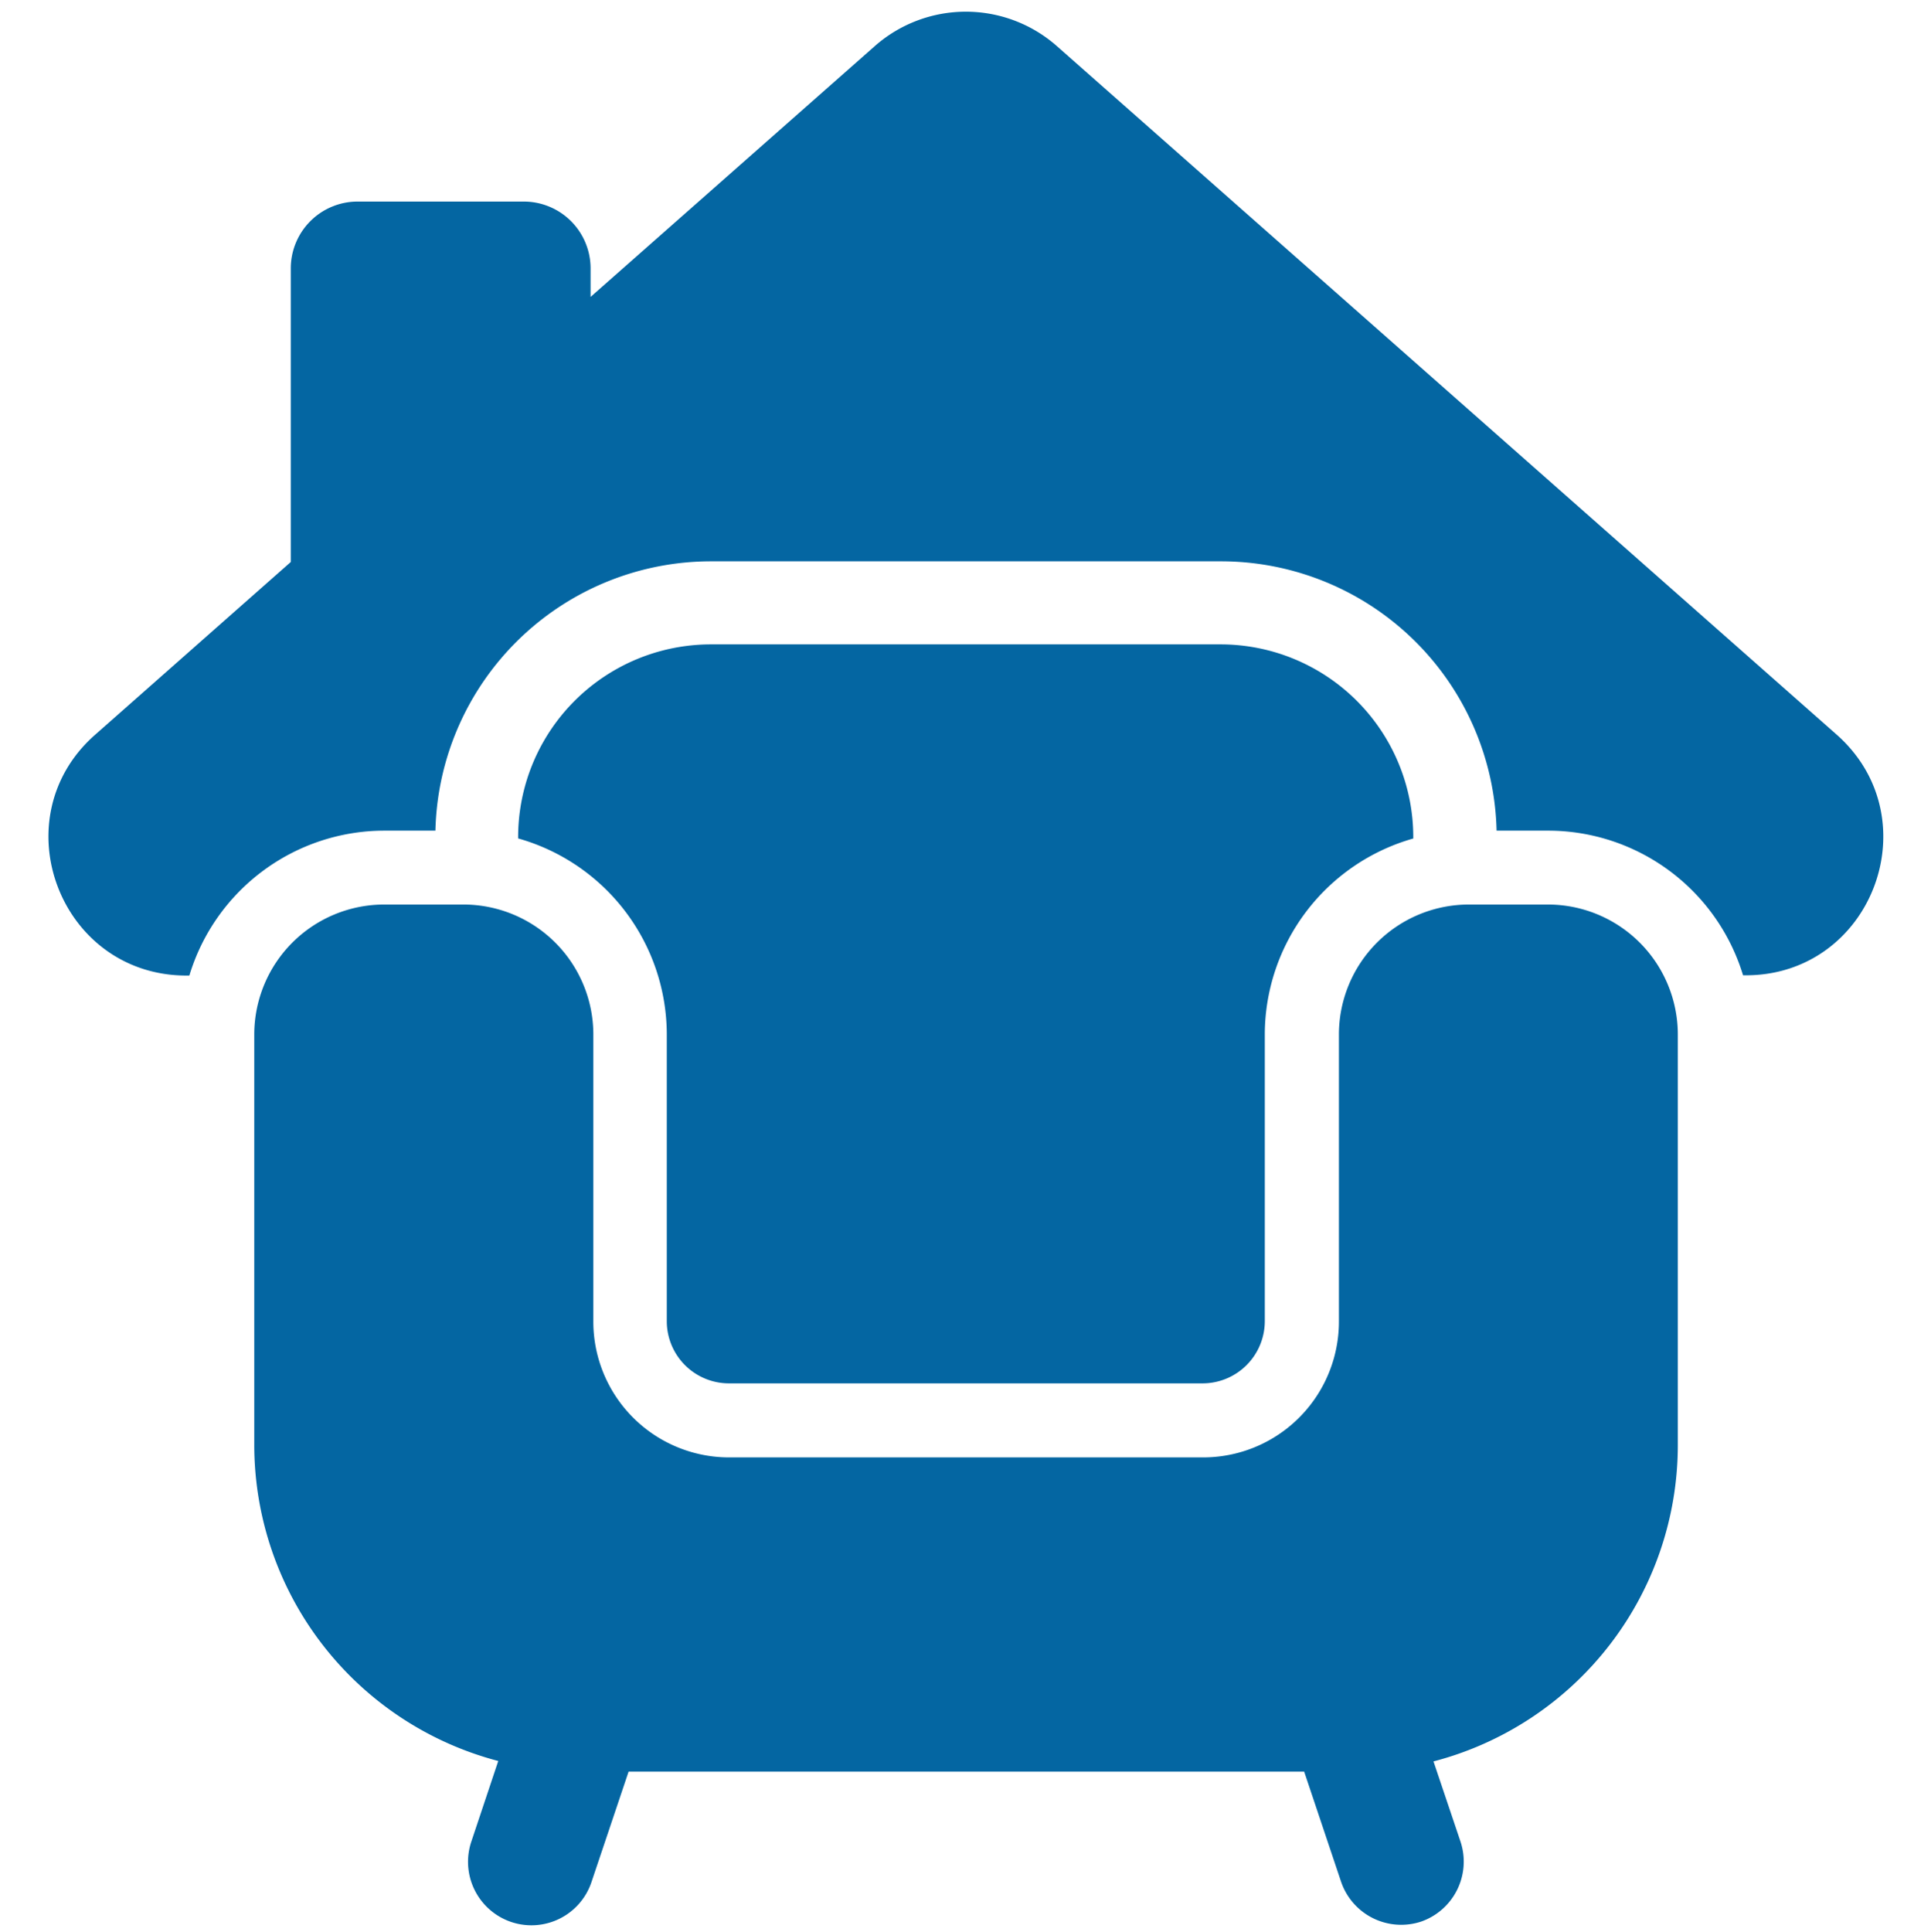 <?xml version="1.0" encoding="UTF-8" standalone="no"?><svg xmlns="http://www.w3.org/2000/svg" xmlns:xlink="http://www.w3.org/1999/xlink" fill="#000000" height="231.2" preserveAspectRatio="xMidYMid meet" version="1" viewBox="-5.8 -1.4 231.1 231.2" width="231.1" zoomAndPan="magnify"><g data-name="Layer 2"><g data-name="Layer 1" fill="#0466a2" id="change1_1"><path d="M214,86.5,120.7,4.13a16.47,16.47,0,0,0-21.82,0l-34,30V30.72a8,8,0,0,0-8-8H37a8,8,0,0,0-8,8V65.85L5.61,86.5c-11.39,10-4.28,28.84,10.91,28.84h.34A24.4,24.4,0,0,1,40.19,98h6.12a33,33,0,0,1,33-32.23h61a33,33,0,0,1,33,32.23h6.17a24.4,24.4,0,0,1,23.33,17.31h.29C218.25,115.34,225.36,96.55,214,86.5Z"/><path d="M74,122.4v34.3a7.44,7.44,0,0,0,7.43,7.44h56.7a7.45,7.45,0,0,0,7.44-7.44V122.4a24.42,24.42,0,0,1,17.77-23.46v-.16A23.07,23.07,0,0,0,140.3,75.71h-61A23.07,23.07,0,0,0,56.21,98.78v.15A24.41,24.41,0,0,1,74,122.4Z"/><path d="M179.44,106.84H170a15.56,15.56,0,0,0-15.56,15.56v34.3A16.25,16.25,0,0,1,138.16,173H81.46A16.25,16.25,0,0,1,65.21,156.7V122.4a15.56,15.56,0,0,0-15.56-15.56H40.19A15.56,15.56,0,0,0,24.63,122.4v49.08a39.13,39.13,0,0,0,29.2,37.85L50.6,219a7.6,7.6,0,0,0,4.77,9.59h0A7.58,7.58,0,0,0,65,223.78l4.43-13.18h80.85l4.42,13.18a7.6,7.6,0,0,0,9.6,4.76h0A7.6,7.6,0,0,0,169,219l-3.24-9.62A39.13,39.13,0,0,0,195,171.48V122.4A15.56,15.56,0,0,0,179.44,106.84Z"/></g></g></svg>